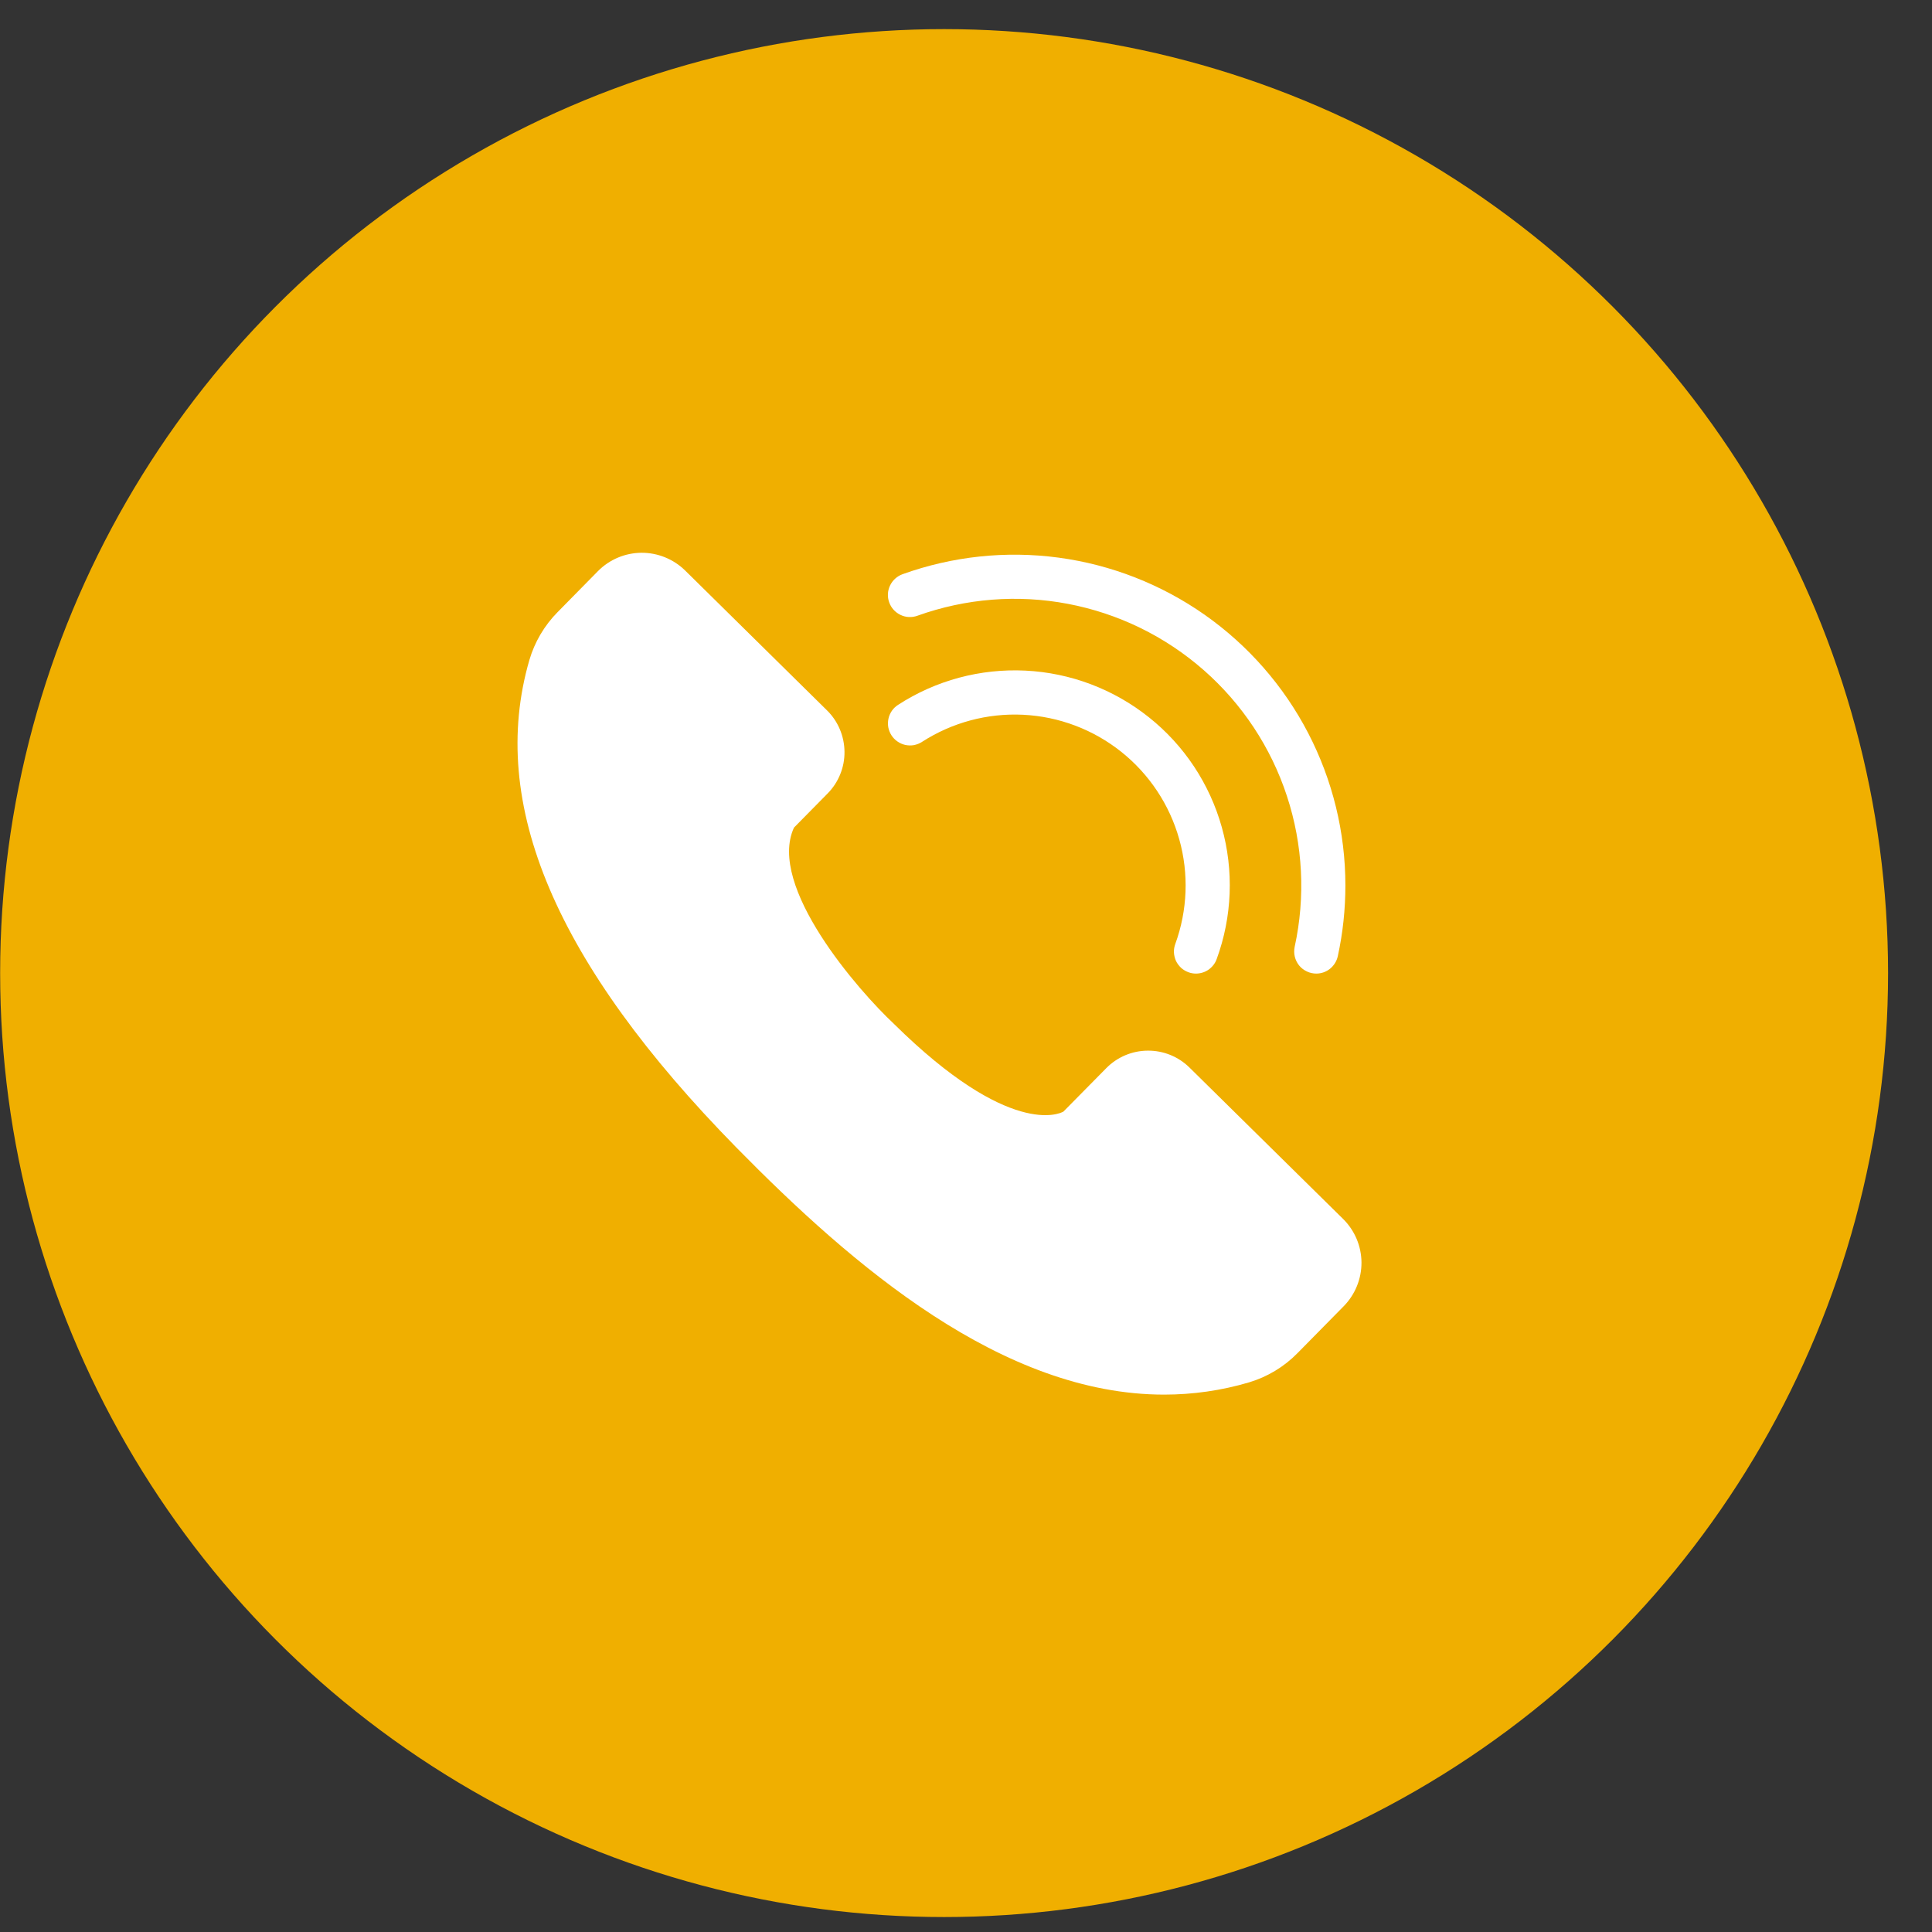 <svg width="27" height="27" viewBox="0 0 27 27" fill="none" xmlns="http://www.w3.org/2000/svg">
<rect x="0" y="0" width="27" height="27" fill="#333333" stroke="none"/>
<circle cx="13.194" cy="13.599" r="13.192" fill="#F0AF00"/>
<path d="M16.269 19.49C14.007 19.49 11.92 17.695 10.291 16.037C7.764 13.462 6.816 11.233 7.398 9.224C7.472 8.972 7.608 8.741 7.793 8.554L8.356 7.982C8.517 7.819 8.735 7.727 8.964 7.725C9.192 7.724 9.412 7.813 9.575 7.973L11.557 9.927C11.713 10.08 11.8 10.289 11.802 10.507C11.804 10.724 11.719 10.934 11.566 11.089L11.096 11.566C10.717 12.385 12.003 13.851 12.491 14.307L12.497 14.313C14.109 15.902 14.811 15.564 14.861 15.535L15.461 14.927C15.614 14.772 15.822 14.684 16.04 14.683C16.258 14.681 16.468 14.766 16.623 14.919L18.77 17.035C18.933 17.196 19.025 17.414 19.027 17.643C19.028 17.871 18.939 18.091 18.779 18.254L18.133 18.91C17.945 19.102 17.712 19.242 17.455 19.319C17.07 19.433 16.67 19.49 16.269 19.49Z" fill="white"/>
<path d="M16.713 13.606C16.677 13.606 16.642 13.6 16.608 13.587C16.57 13.573 16.535 13.552 16.505 13.525C16.476 13.497 16.451 13.464 16.434 13.428C16.418 13.391 16.408 13.351 16.406 13.311C16.404 13.271 16.411 13.23 16.425 13.192C16.596 12.722 16.616 12.21 16.48 11.728C16.345 11.246 16.061 10.819 15.67 10.507C15.279 10.195 14.8 10.014 14.3 9.989C13.8 9.964 13.305 10.097 12.885 10.368C12.851 10.39 12.813 10.405 12.773 10.413C12.733 10.42 12.693 10.419 12.653 10.411C12.613 10.402 12.576 10.386 12.543 10.363C12.509 10.34 12.481 10.311 12.459 10.277C12.437 10.243 12.422 10.205 12.414 10.165C12.407 10.126 12.408 10.085 12.416 10.045C12.424 10.006 12.441 9.968 12.463 9.935C12.486 9.901 12.516 9.873 12.55 9.851C13.078 9.508 13.701 9.341 14.331 9.372C14.96 9.403 15.563 9.631 16.056 10.024C16.549 10.416 16.905 10.954 17.075 11.561C17.245 12.167 17.22 12.812 17.003 13.404C16.982 13.463 16.942 13.514 16.89 13.551C16.838 13.587 16.777 13.606 16.713 13.606Z" fill="white"/>
<path d="M18.396 13.606C18.35 13.606 18.304 13.596 18.263 13.576C18.221 13.556 18.184 13.528 18.155 13.492C18.126 13.456 18.106 13.414 18.095 13.37C18.084 13.325 18.084 13.278 18.093 13.233C18.246 12.534 18.209 11.806 17.985 11.125C17.762 10.445 17.36 9.837 16.822 9.365C16.283 8.892 15.629 8.573 14.925 8.439C14.222 8.305 13.495 8.363 12.821 8.605C12.744 8.633 12.659 8.629 12.586 8.594C12.512 8.559 12.454 8.496 12.427 8.419C12.399 8.343 12.403 8.258 12.438 8.184C12.473 8.11 12.536 8.053 12.612 8.025C13.31 7.774 14.058 7.694 14.794 7.793C15.529 7.892 16.229 8.166 16.836 8.592C17.443 9.019 17.939 9.585 18.281 10.243C18.623 10.901 18.802 11.632 18.802 12.374C18.802 12.706 18.767 13.038 18.696 13.363C18.681 13.431 18.643 13.493 18.589 13.537C18.534 13.582 18.466 13.606 18.396 13.606Z" fill="white"/>
</svg>
